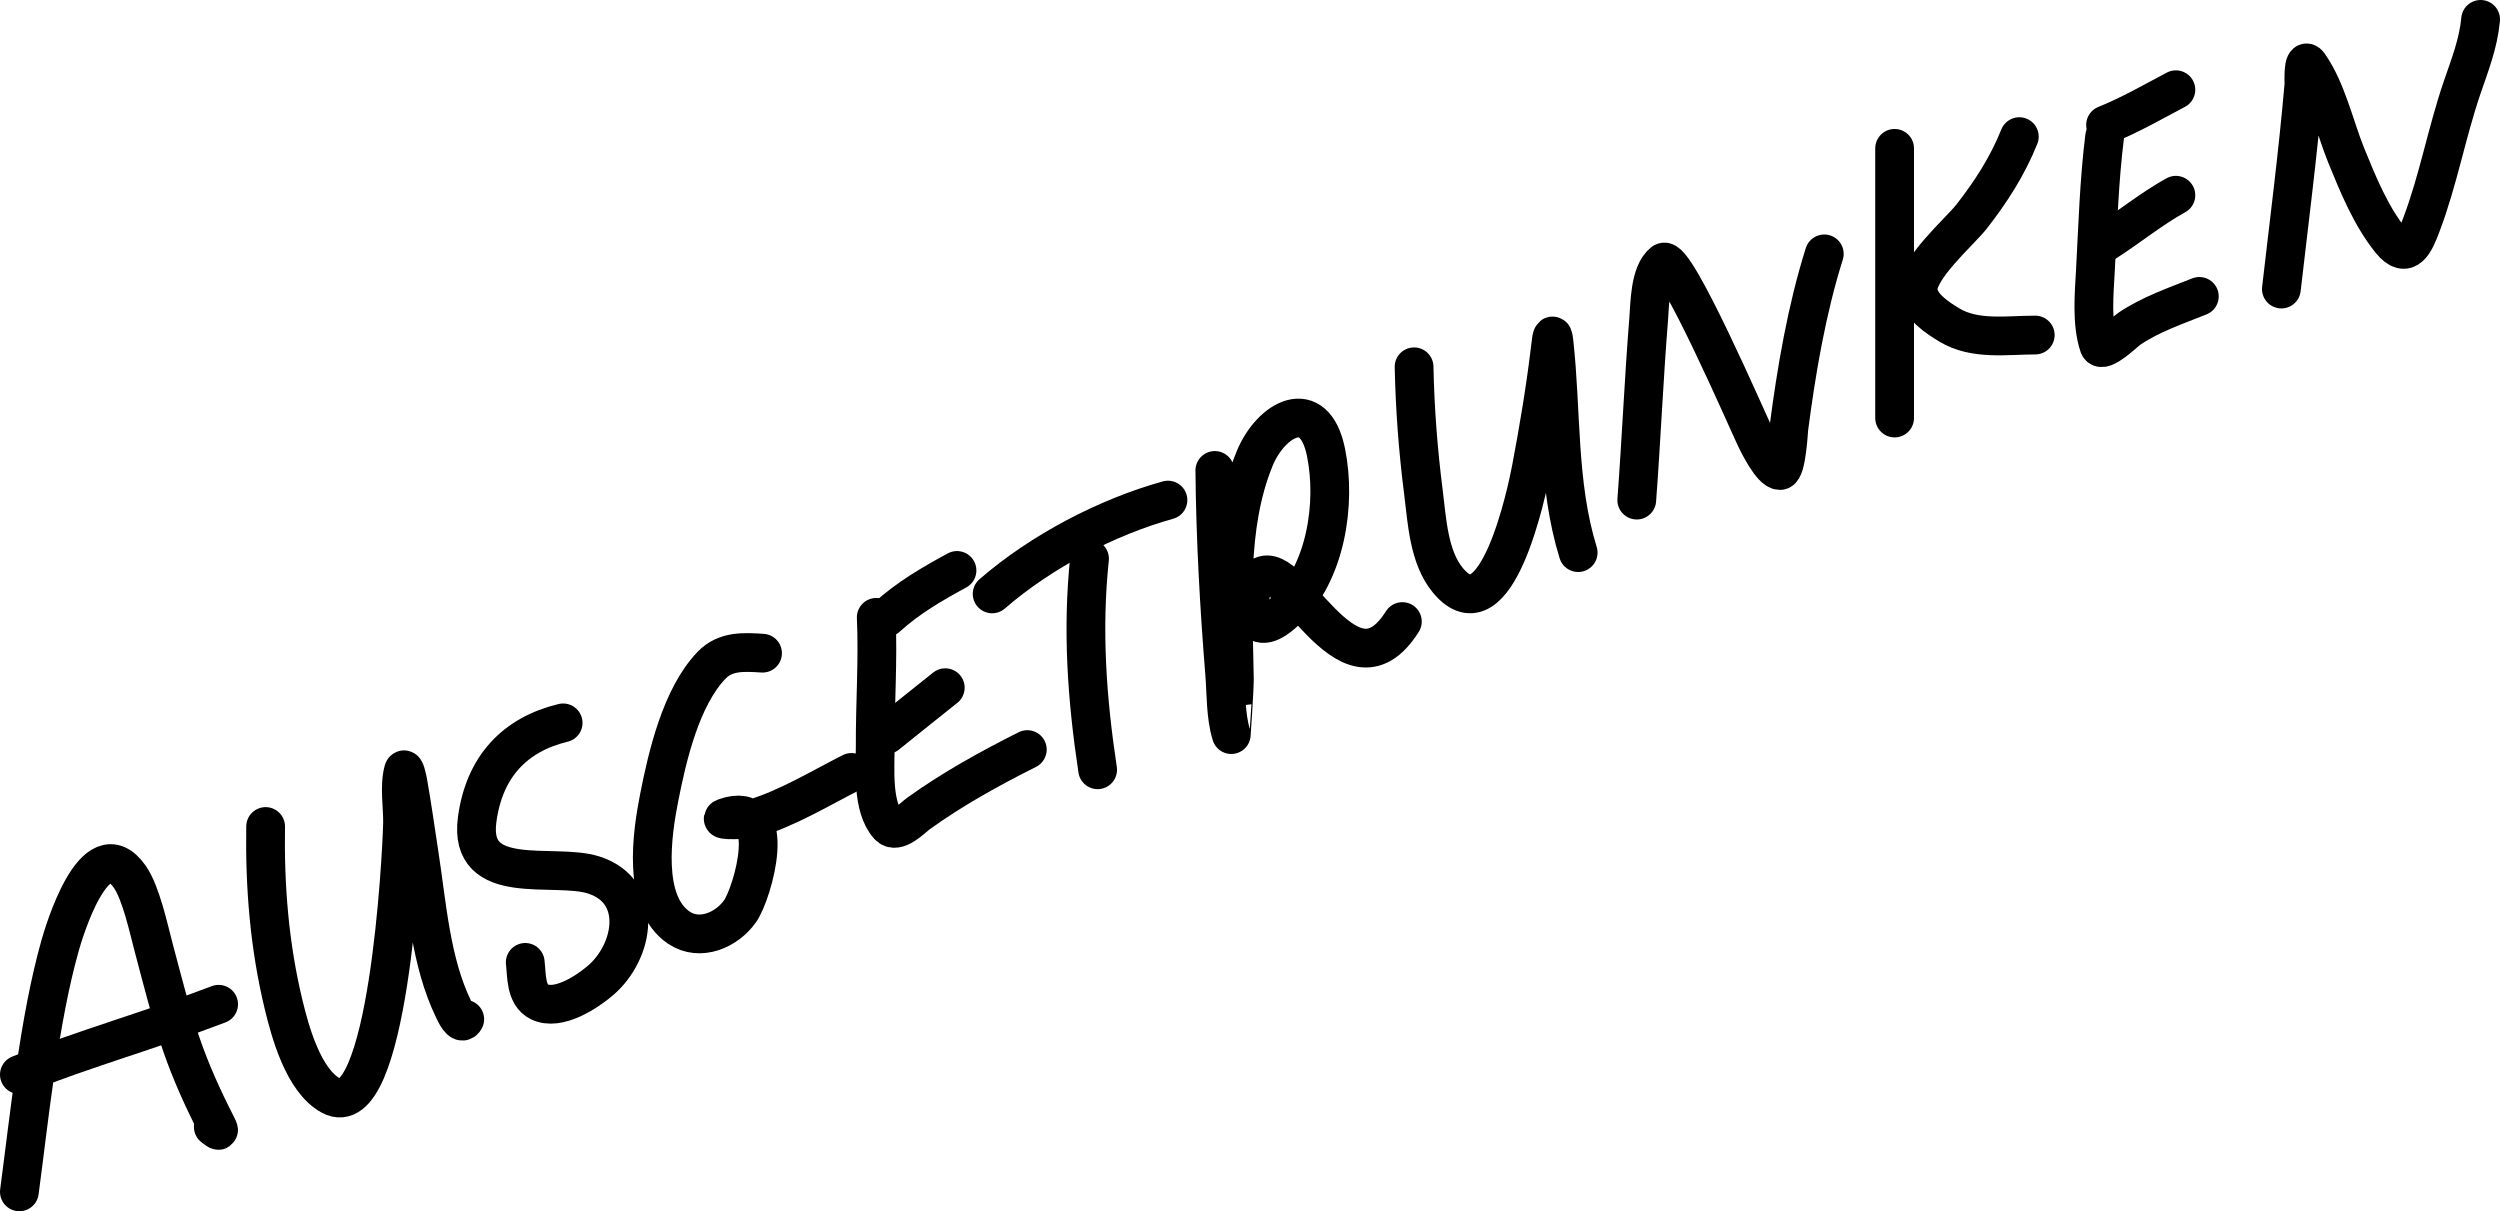 <svg width="258" height="125" viewBox="0 0 258 125" fill="none" xmlns="http://www.w3.org/2000/svg">
<path d="M2 123C3.031 115.276 4.039 105.187 6.225 97.501C6.516 96.48 9.764 85.302 13.396 90.484C14.556 92.14 15.353 95.885 15.823 97.65C16.736 101.077 17.588 104.534 18.751 107.887C19.714 110.662 20.934 113.37 22.272 115.983C22.727 116.871 22.651 116.781 22.013 116.3" stroke="black" stroke-width="4" stroke-linecap="round" stroke-linejoin="round"/>
<path d="M2 110.9C8.768 108.204 15.792 106.238 22.562 103.64" stroke="black" stroke-width="4" stroke-linecap="round" stroke-linejoin="round"/>
<path d="M27.412 85.295C27.314 91.506 27.804 97.609 29.265 103.665C29.949 106.499 31.309 111.514 34.15 113.065C40.038 116.278 41.477 88.17 41.542 84.939C41.575 83.304 41.185 81.131 41.636 79.528C41.755 79.104 42.027 80.33 42.104 80.764C42.535 83.188 42.867 85.634 43.246 88.067C44.065 93.324 44.441 99.276 46.801 104.133C46.979 104.497 47.602 105.901 47.962 105.181" stroke="black" stroke-width="4" stroke-linecap="round" stroke-linejoin="round"/>
<path d="M58.115 74.6C53.085 75.81 49.971 79.161 49.244 84.57C48.279 91.746 57.218 88.968 61.301 90.308C66.523 92.021 65.44 98.23 61.953 101.199C60.532 102.409 57.586 104.34 55.653 103.382C54.23 102.676 54.364 100.648 54.205 99.318" stroke="black" stroke-width="4" stroke-linecap="round" stroke-linejoin="round"/>
<path d="M78.694 67.408C76.767 67.285 74.873 67.161 73.441 68.646C70.26 71.946 68.851 78.125 68.019 82.357C67.307 85.976 66.225 93.151 70.059 95.735C72.235 97.201 75.027 95.971 76.389 94.017C77.68 92.163 80.508 82.391 74.839 84.371C73.748 84.752 77.399 84.575 77.711 84.482C81.256 83.428 84.597 81.37 87.876 79.714" stroke="black" stroke-width="4" stroke-linecap="round" stroke-linejoin="round"/>
<path d="M112.439 57.66C111.664 65.03 112.174 72.151 113.276 79.44" stroke="black" stroke-width="4" stroke-linecap="round" stroke-linejoin="round"/>
<path d="M102.39 61.29C107.498 56.858 114.298 53.34 120.533 51.61" stroke="black" stroke-width="4" stroke-linecap="round" stroke-linejoin="round"/>
<path d="M125.371 48.55C125.436 55.577 125.826 62.572 126.39 69.573C126.551 71.569 126.473 73.876 127.069 75.81C127.075 75.83 127.399 70.883 127.39 70.189C127.286 62.7 126.576 54.407 129.483 47.318C131.15 43.253 135.621 40.706 136.84 46.664C137.933 52.008 136.809 59.187 132.69 63.027C131.996 63.674 130.423 65.053 129.521 63.913C128.616 62.768 128.892 60.792 129.823 59.774C132.903 56.406 138.975 73.271 144.724 64.144" stroke="black" stroke-width="4" stroke-linecap="round" stroke-linejoin="round"/>
<path d="M145.933 37.853C146.023 42.181 146.345 46.459 146.893 50.754C147.27 53.702 147.426 57.485 149.428 59.896C154.447 65.945 157.626 50.466 158.009 48.449C158.811 44.234 159.521 39.966 160.025 35.703C160.1 35.07 160.224 33.967 160.371 35.297C161.172 42.568 160.687 49.993 162.867 57.03" stroke="black" stroke-width="4" stroke-linecap="round" stroke-linejoin="round"/>
<path d="M168.914 51.61C169.382 45.376 169.646 39.126 170.146 32.896C170.268 31.374 170.246 28.21 171.651 27.078C172.845 26.115 180.361 43.497 181.21 45.258C181.475 45.806 182.832 48.558 183.692 48.558C184.371 48.558 184.585 44.388 184.611 44.189C185.39 38.224 186.45 31.962 188.267 26.2" stroke="black" stroke-width="4" stroke-linecap="round" stroke-linejoin="round"/>
<path d="M208.395 14.1C207.154 17.181 205.476 19.77 203.467 22.352C202.279 23.879 197.683 27.828 197.954 30.065C198.148 31.658 200.019 32.841 201.167 33.535C203.804 35.132 207.114 34.577 210.038 34.577" stroke="black" stroke-width="4" stroke-linecap="round" stroke-linejoin="round"/>
<path d="M235.438 29.83C236.242 22.836 237.154 15.787 237.761 8.781C237.774 8.625 237.634 5.779 238.256 6.657C240.135 9.313 240.932 13.097 242.14 16.064C243.341 19.017 244.691 22.317 246.728 24.838C248.41 26.919 249.207 24.979 249.87 23.236C251.623 18.625 252.488 13.743 254.077 9.079C254.893 6.683 255.766 4.515 256 2" stroke="black" stroke-width="4" stroke-linecap="round" stroke-linejoin="round"/>
<path d="M90.43 63.71C90.626 68.154 90.304 72.576 90.322 77.016C90.331 79.321 89.963 83.271 91.697 85.216C92.538 86.16 94.16 84.402 94.804 83.939C98.297 81.427 102.137 79.306 106.019 77.356" stroke="black" stroke-width="4" stroke-linecap="round" stroke-linejoin="round"/>
<path d="M91.505 75.81C93.522 74.199 95.528 72.569 97.552 70.97" stroke="black" stroke-width="4" stroke-linecap="round" stroke-linejoin="round"/>
<path d="M91.505 63.71C93.74 61.676 96.244 60.237 98.762 58.87" stroke="black" stroke-width="4" stroke-linecap="round" stroke-linejoin="round"/>
<path d="M217.199 14.1C216.631 18.634 216.492 23.341 216.246 27.91C216.118 30.288 215.827 33.347 216.608 35.671C216.915 36.587 219.332 34.209 219.713 33.95C221.932 32.441 224.52 31.571 226.971 30.588" stroke="black" stroke-width="4" stroke-linecap="round" stroke-linejoin="round"/>
<path d="M217.295 24.99C219.738 23.423 222.024 21.543 224.552 20.15" stroke="black" stroke-width="4" stroke-linecap="round" stroke-linejoin="round"/>
<path d="M217.295 12.89C219.812 11.879 222.146 10.53 224.552 9.26" stroke="black" stroke-width="4" stroke-linecap="round" stroke-linejoin="round"/>
<path d="M195.524 15.31C195.524 24.575 195.524 33.875 195.524 43.14" stroke="black" stroke-width="4" stroke-linecap="round" stroke-linejoin="round"/>
</svg>

